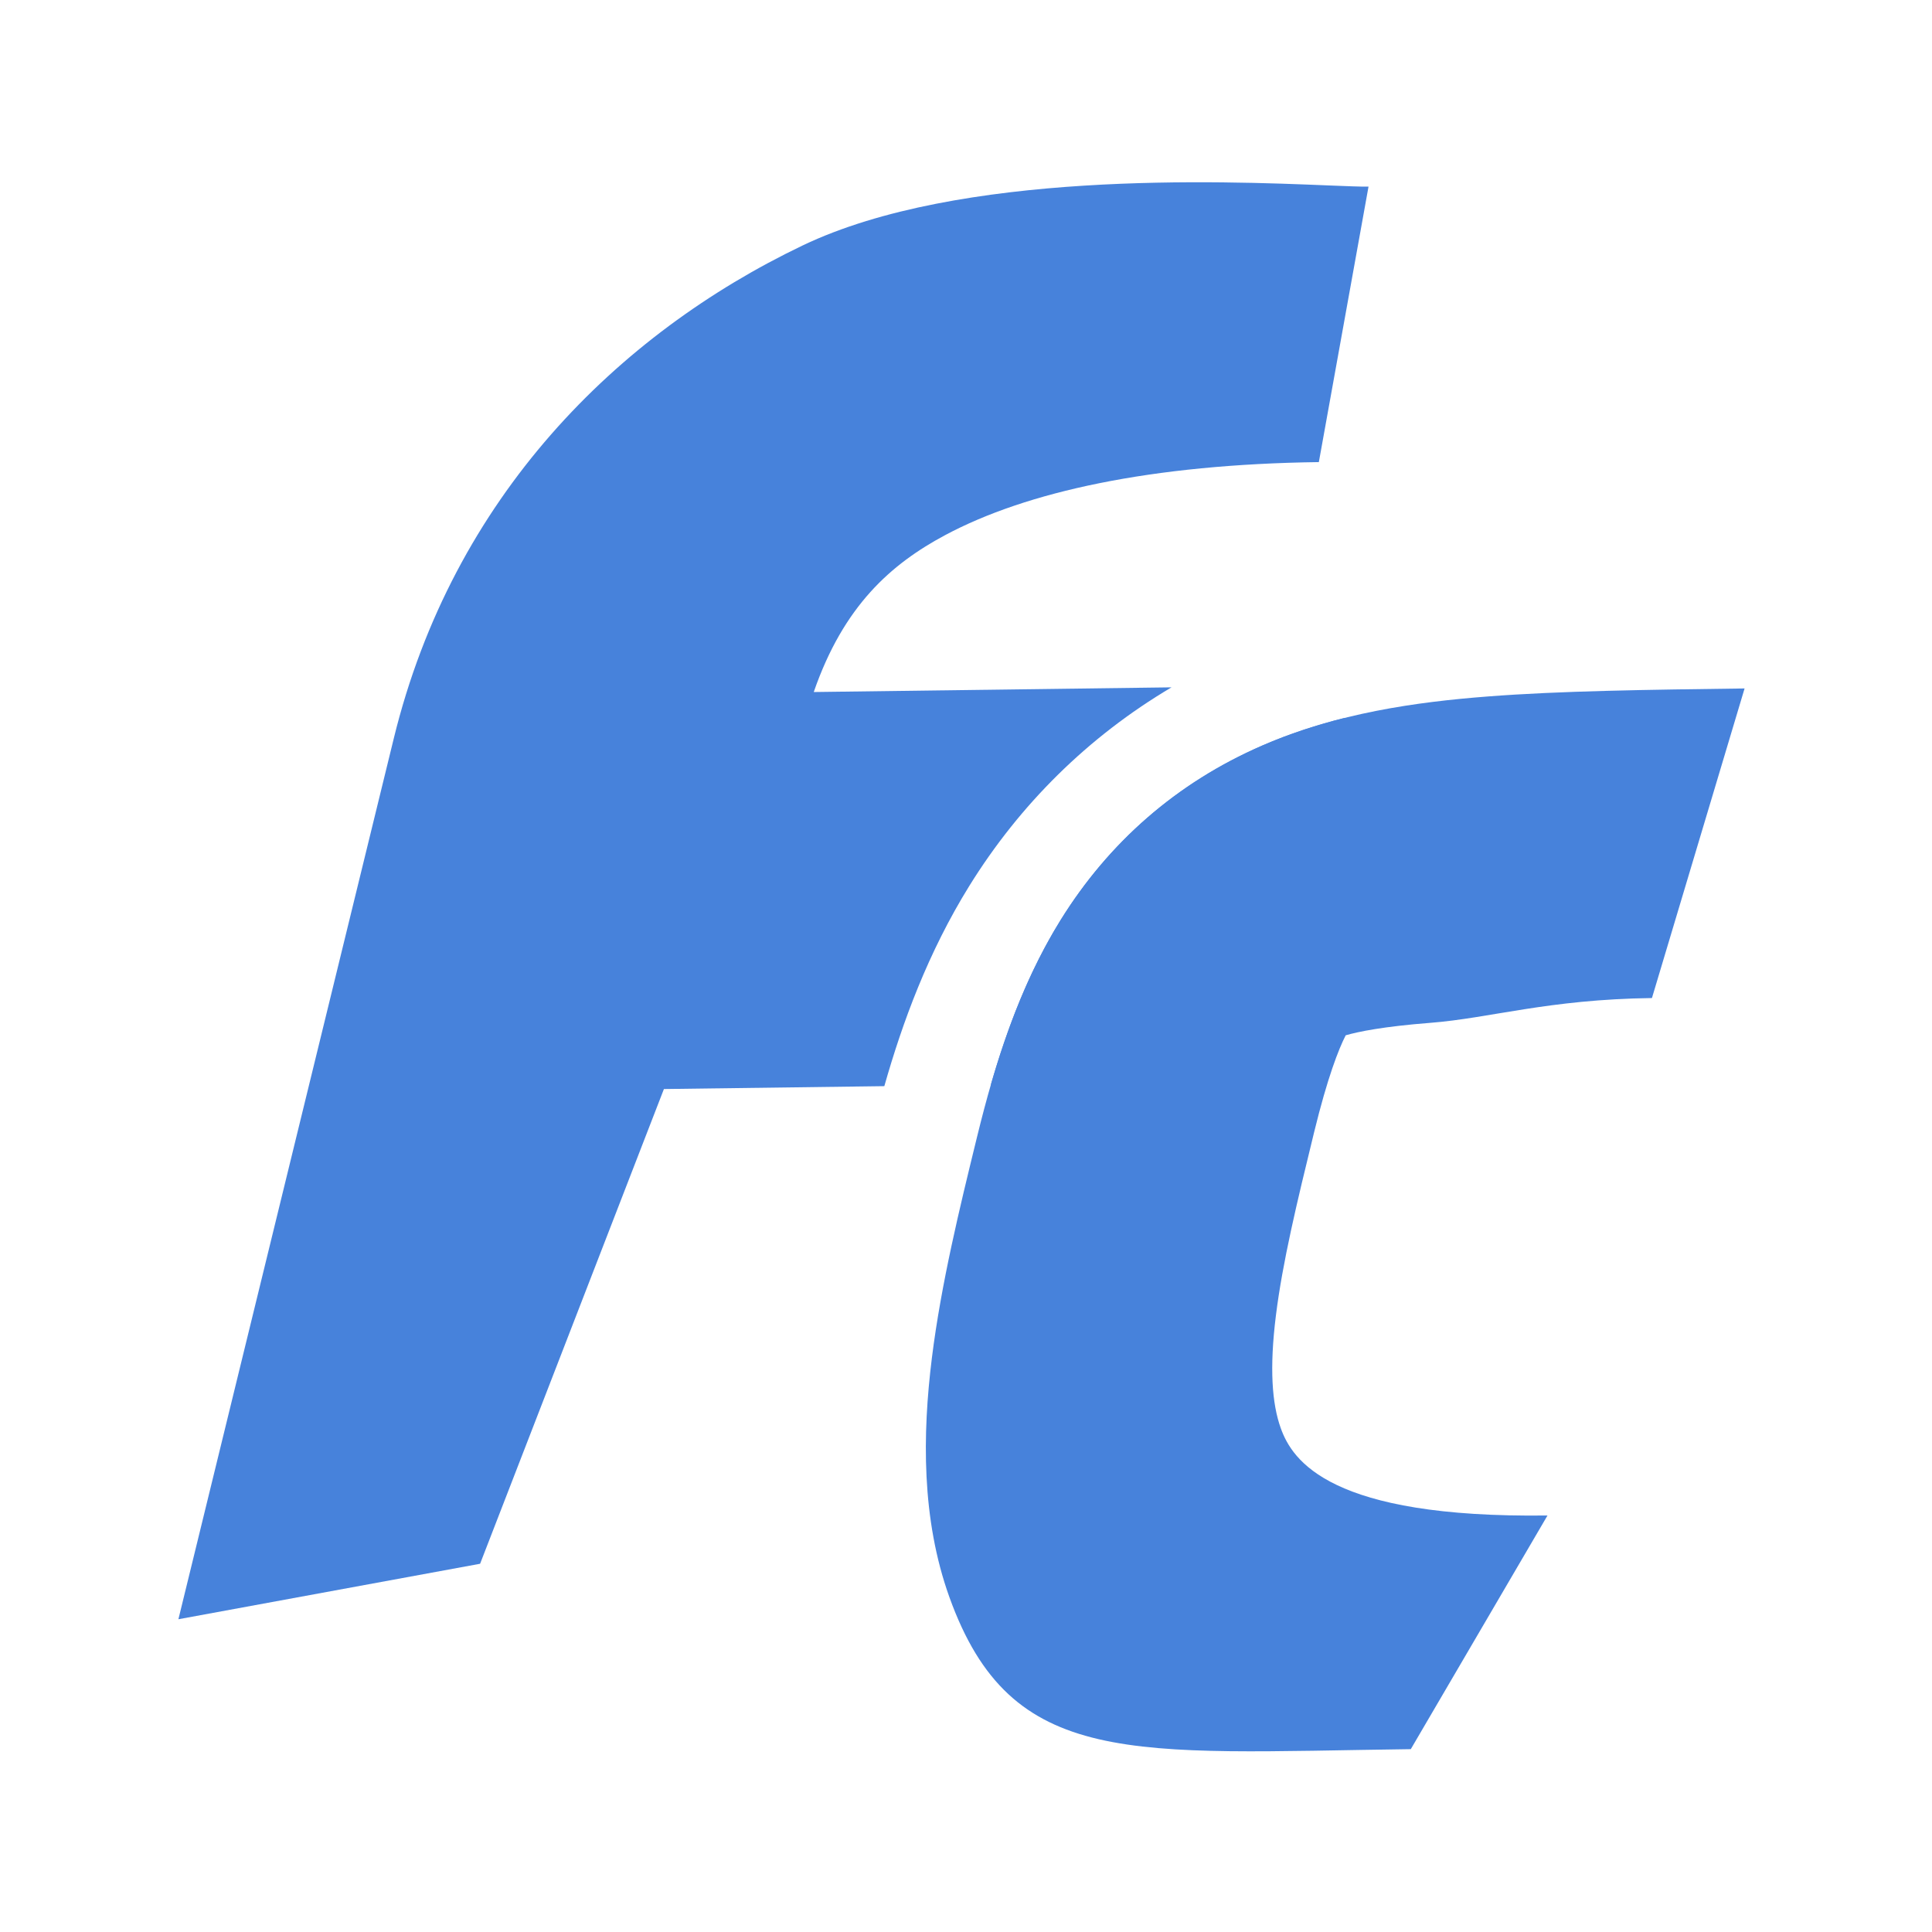 <svg width="120" height="120" viewBox="0 0 120 120" fill="none" xmlns="http://www.w3.org/2000/svg">
<path fill-rule="evenodd" clip-rule="evenodd" d="M83.584 64.304C83.144 65.163 82.455 66.919 81.624 70.316C80.547 74.722 79.662 78.393 79.249 81.708C78.841 84.98 79.003 87.181 79.55 88.706C80.273 90.723 82.611 94.306 96.118 94.13L87.627 108.643C70.287 108.87 62.812 109.915 58.964 99.189C57.225 94.344 57.291 89.078 57.882 84.336C58.455 79.738 59.624 74.956 60.626 70.859C60.648 70.769 60.67 70.679 60.692 70.59C61.804 66.043 63.278 61.336 65.872 57.153C68.849 52.354 73.053 48.63 78.414 46.302C83.053 44.289 87.947 43.604 92.393 43.26C96.898 42.911 102.289 42.841 108.359 42.761L102.605 61.99C96.136 62.075 92.548 63.243 88.842 63.53C85.921 63.757 84.356 64.08 83.584 64.304Z" fill="#4782DB"/>
<path d="M58.71 33.235C55.342 35.035 52.397 37.627 50.543 42.983L72.764 42.692C67.558 45.773 63.324 49.998 60.212 55.015C57.646 59.152 56.052 63.505 54.927 67.463L41.237 67.642L29.82 97.128L11.081 100.574L24.458 45.866C28.133 30.835 38.392 20.736 49.84 15.253C59.597 10.579 75.866 11.245 82.503 11.517C83.653 11.563 84.513 11.599 85.001 11.592L81.916 28.702C71.514 28.838 63.757 30.538 58.71 33.235Z" fill="#4782DB"/>
<path d="M83.523 44.589L78.004 67.161L61.544 67.376C62.557 63.866 63.886 60.355 65.873 57.152C68.85 52.353 73.054 48.629 78.415 46.301C80.096 45.572 81.809 45.017 83.523 44.589Z" fill="#4782DB"/>
</svg>
